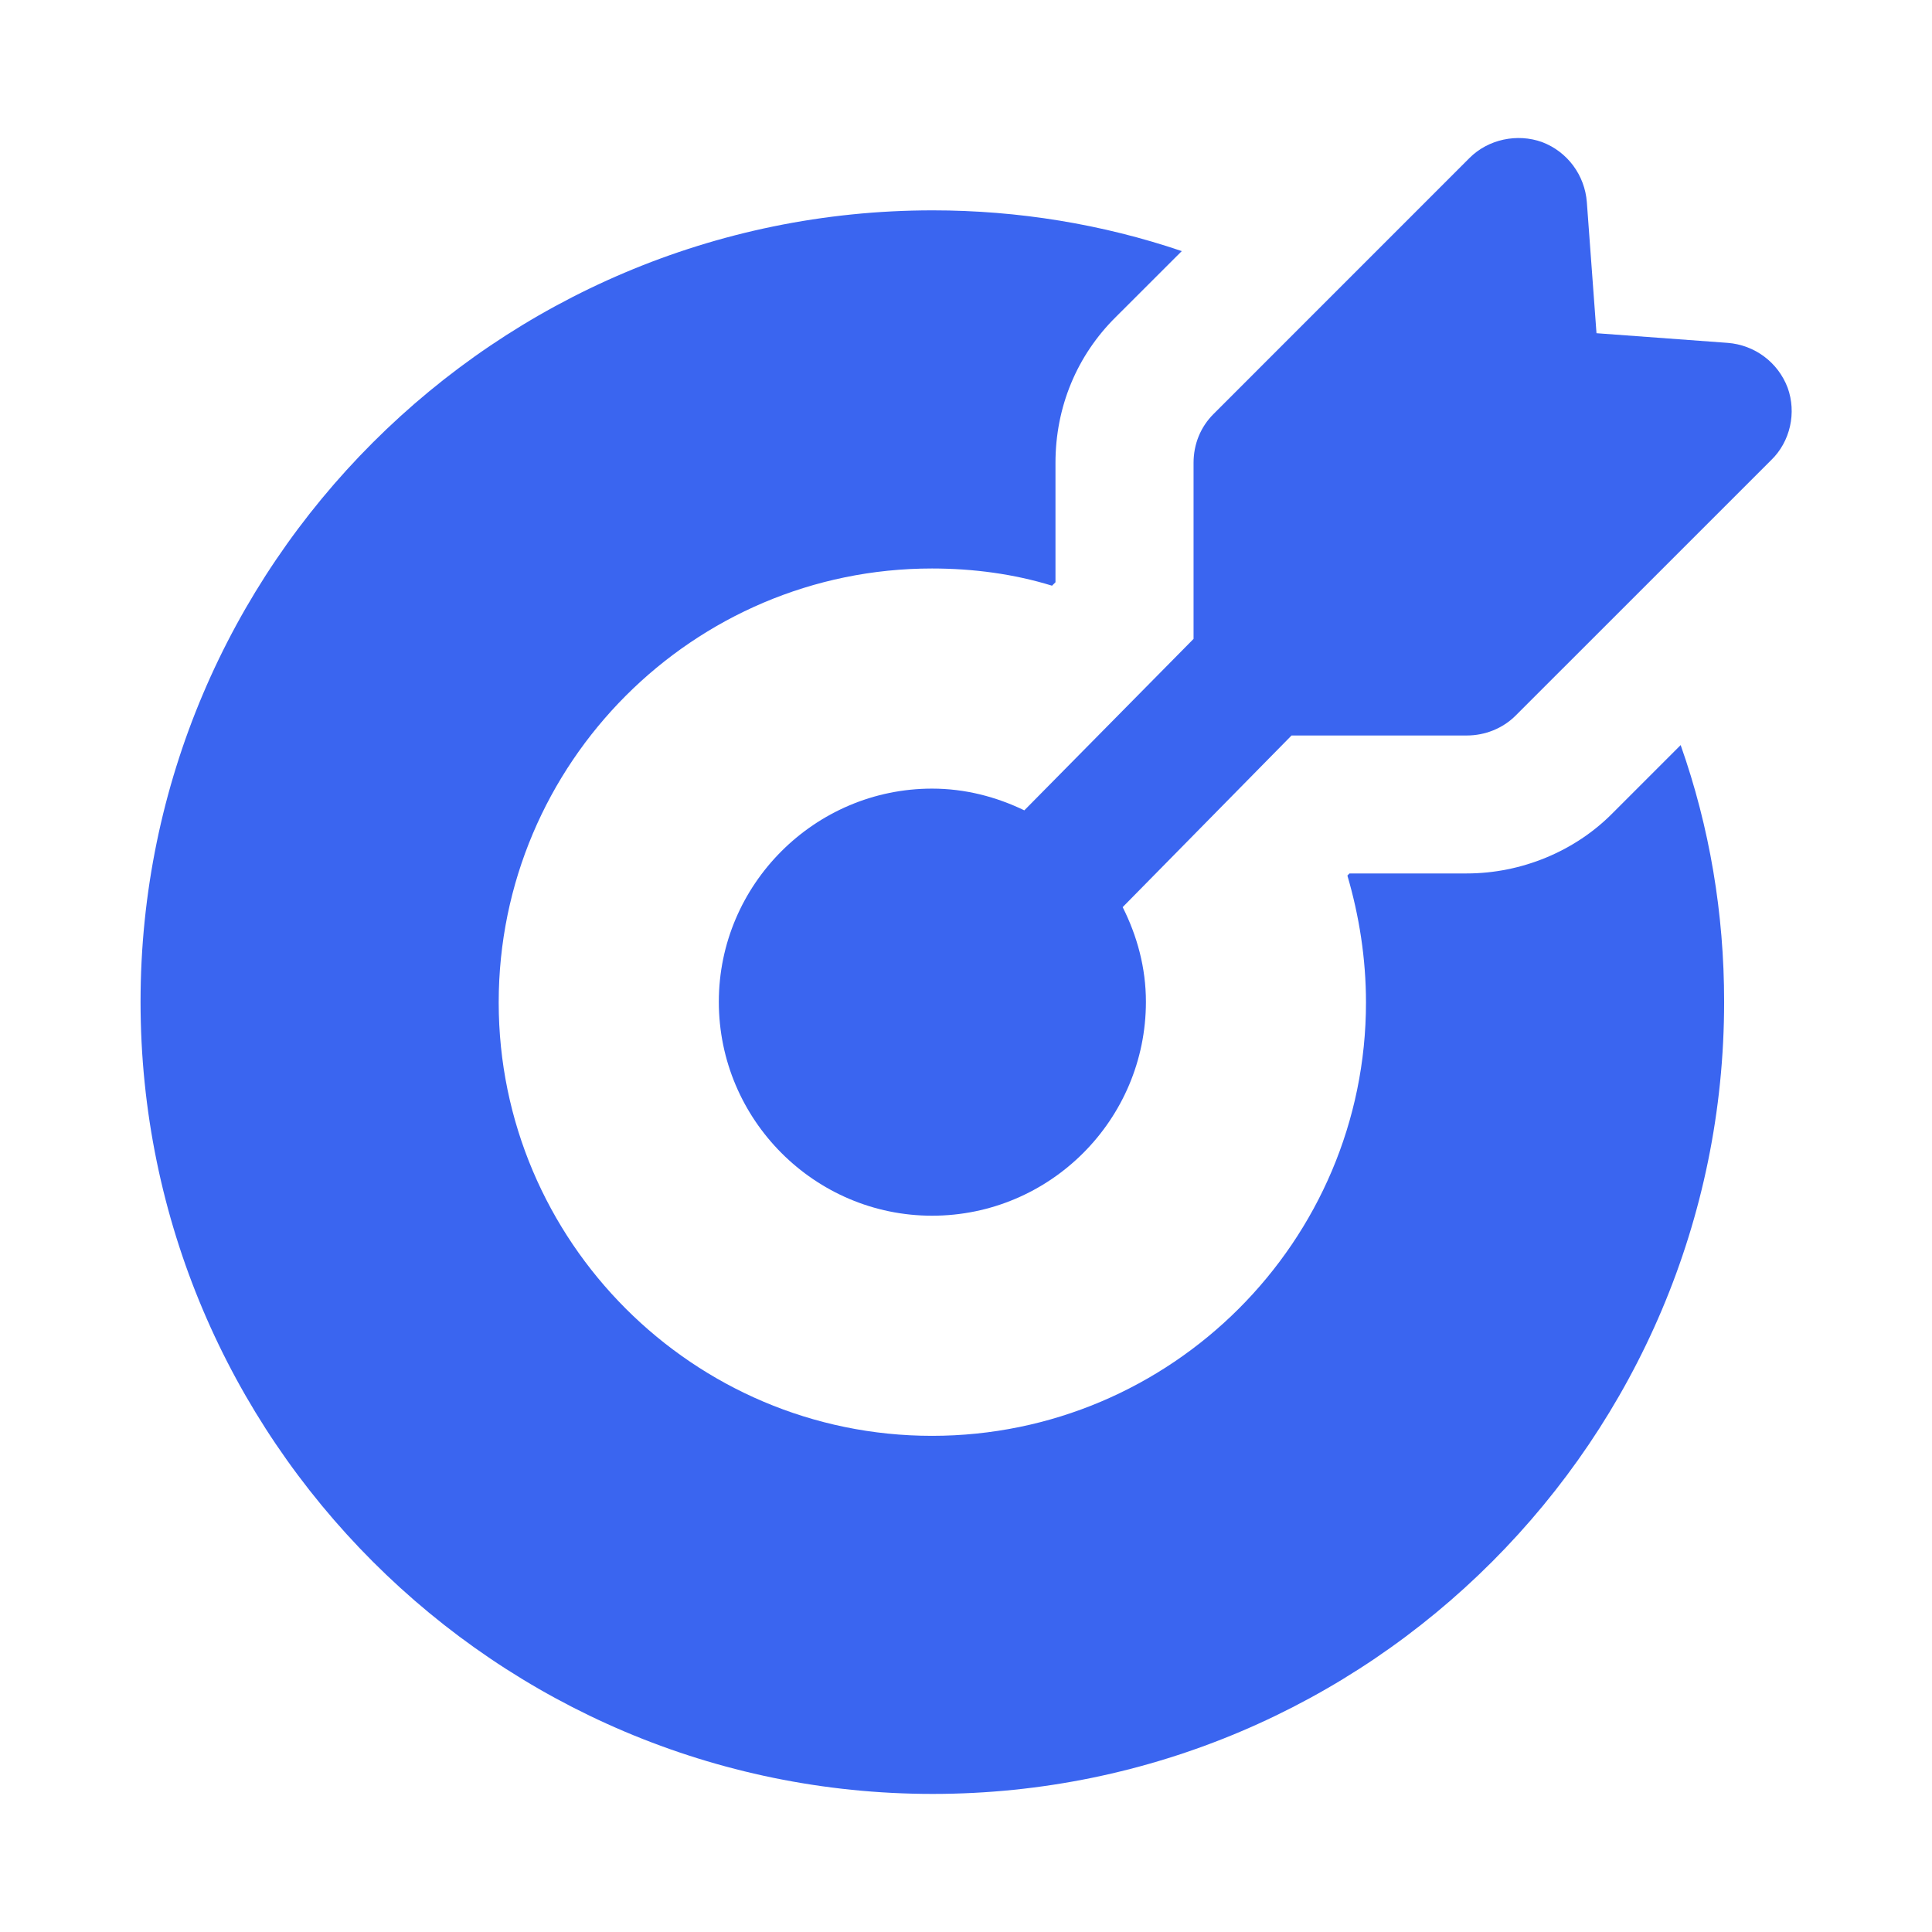 <svg width="32" height="32" viewBox="0 0 32 32" fill="none" xmlns="http://www.w3.org/2000/svg">
<path d="M26.717 13.461C26.088 14.102 25.197 14.467 24.294 14.467H22.351L22.317 14.502C22.511 15.164 22.625 15.873 22.625 16.604C22.625 20.559 19.402 23.782 15.437 23.782C11.482 23.782 8.26 20.559 8.26 16.604C8.26 12.639 11.482 9.416 15.437 9.416C16.122 9.416 16.797 9.507 17.425 9.701L17.482 9.644V7.667C17.482 6.741 17.837 5.884 18.488 5.244L19.574 4.159C18.26 3.713 16.865 3.484 15.448 3.484C8.214 3.484 2.328 9.37 2.328 16.593C2.328 23.827 8.214 29.713 15.448 29.713C22.682 29.713 28.557 23.827 28.557 16.593C28.557 15.13 28.317 13.701 27.837 12.341L26.717 13.461Z" fill="#3A65F0"/>
<path d="M29.609 6.422C29.449 5.999 29.061 5.713 28.615 5.679L26.443 5.519L26.283 3.348C26.249 2.902 25.963 2.513 25.541 2.353C25.129 2.205 24.649 2.307 24.34 2.616L20.101 6.856C19.883 7.073 19.769 7.359 19.769 7.667V10.582L16.966 13.422C16.502 13.198 15.987 13.062 15.438 13.062C13.495 13.062 11.906 14.65 11.906 16.593C11.906 18.547 13.495 20.136 15.438 20.136C17.392 20.136 18.98 18.547 18.98 16.593C18.98 16.028 18.834 15.5 18.595 15.025L21.392 12.182H24.295C24.592 12.182 24.889 12.068 25.106 11.85L29.335 7.622C29.655 7.313 29.758 6.833 29.609 6.422Z" fill="#3A65F0"/>
</svg>
